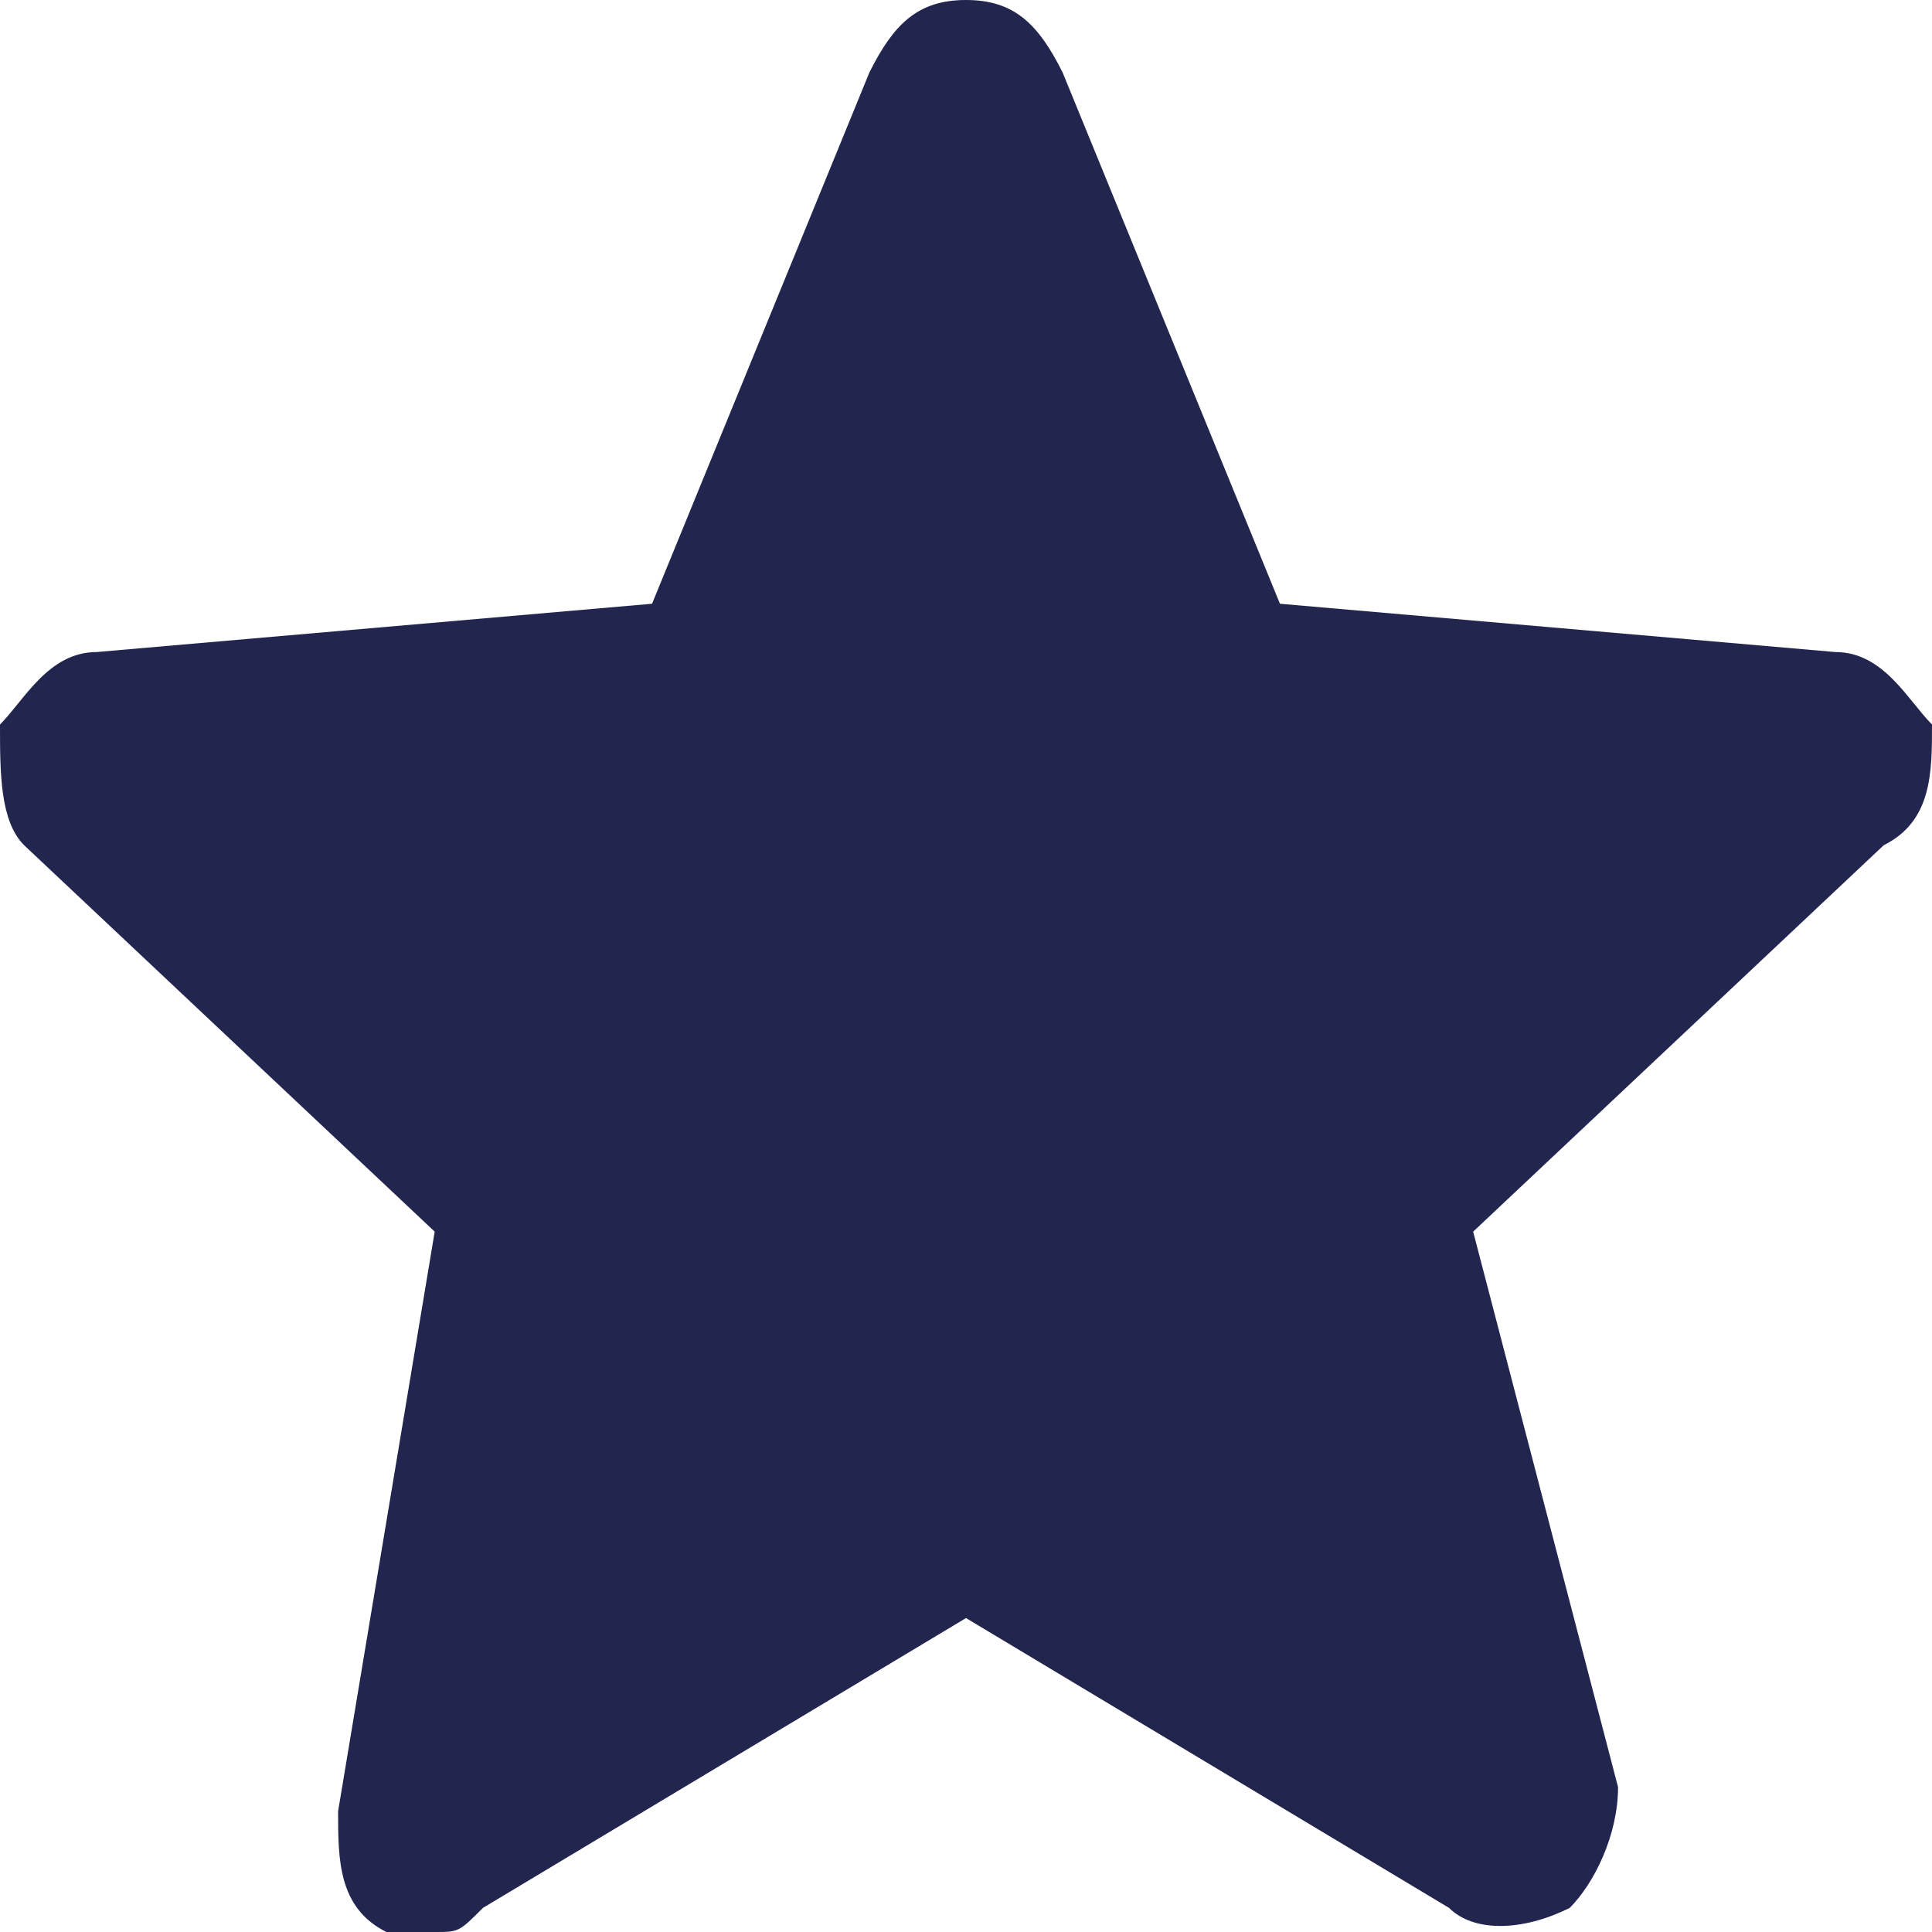 <?xml version="1.0" encoding="utf-8"?>
<!-- Generator: Adobe Illustrator 22.0.0, SVG Export Plug-In . SVG Version: 6.00 Build 0)  -->
<svg version="1.1" id="Calque_1" xmlns="http://www.w3.org/2000/svg" xmlns:xlink="http://www.w3.org/1999/xlink" x="0px" y="0px"
	 viewBox="0 0 8 8" style="enable-background:new 0 0 8 8;" xml:space="preserve">
<style type="text/css">
	.st0{fill:#22254E;}
</style>
<path class="st0" d="M8,3C7.9,2.9,7.8,2.7,7.6,2.7L5.3,2.5L4.4,0.3C4.3,0.1,4.2,0,4,0C3.8,0,3.7,0.1,3.6,0.3L2.7,2.5L0.4,2.7
	C0.2,2.7,0.1,2.9,0,3C0,3.2,0,3.4,0.1,3.5l1.7,1.6L1.4,7.5c0,0.2,0,0.4,0.2,0.5C1.6,8,1.7,8,1.8,8C1.9,8,1.9,8,2,7.9l2-1.2l2,1.2
	C6.1,8,6.3,8,6.5,7.9c0.1-0.1,0.2-0.3,0.2-0.5L6.1,5.1l1.7-1.6C8,3.4,8,3.2,8,3z"/>
</svg>
